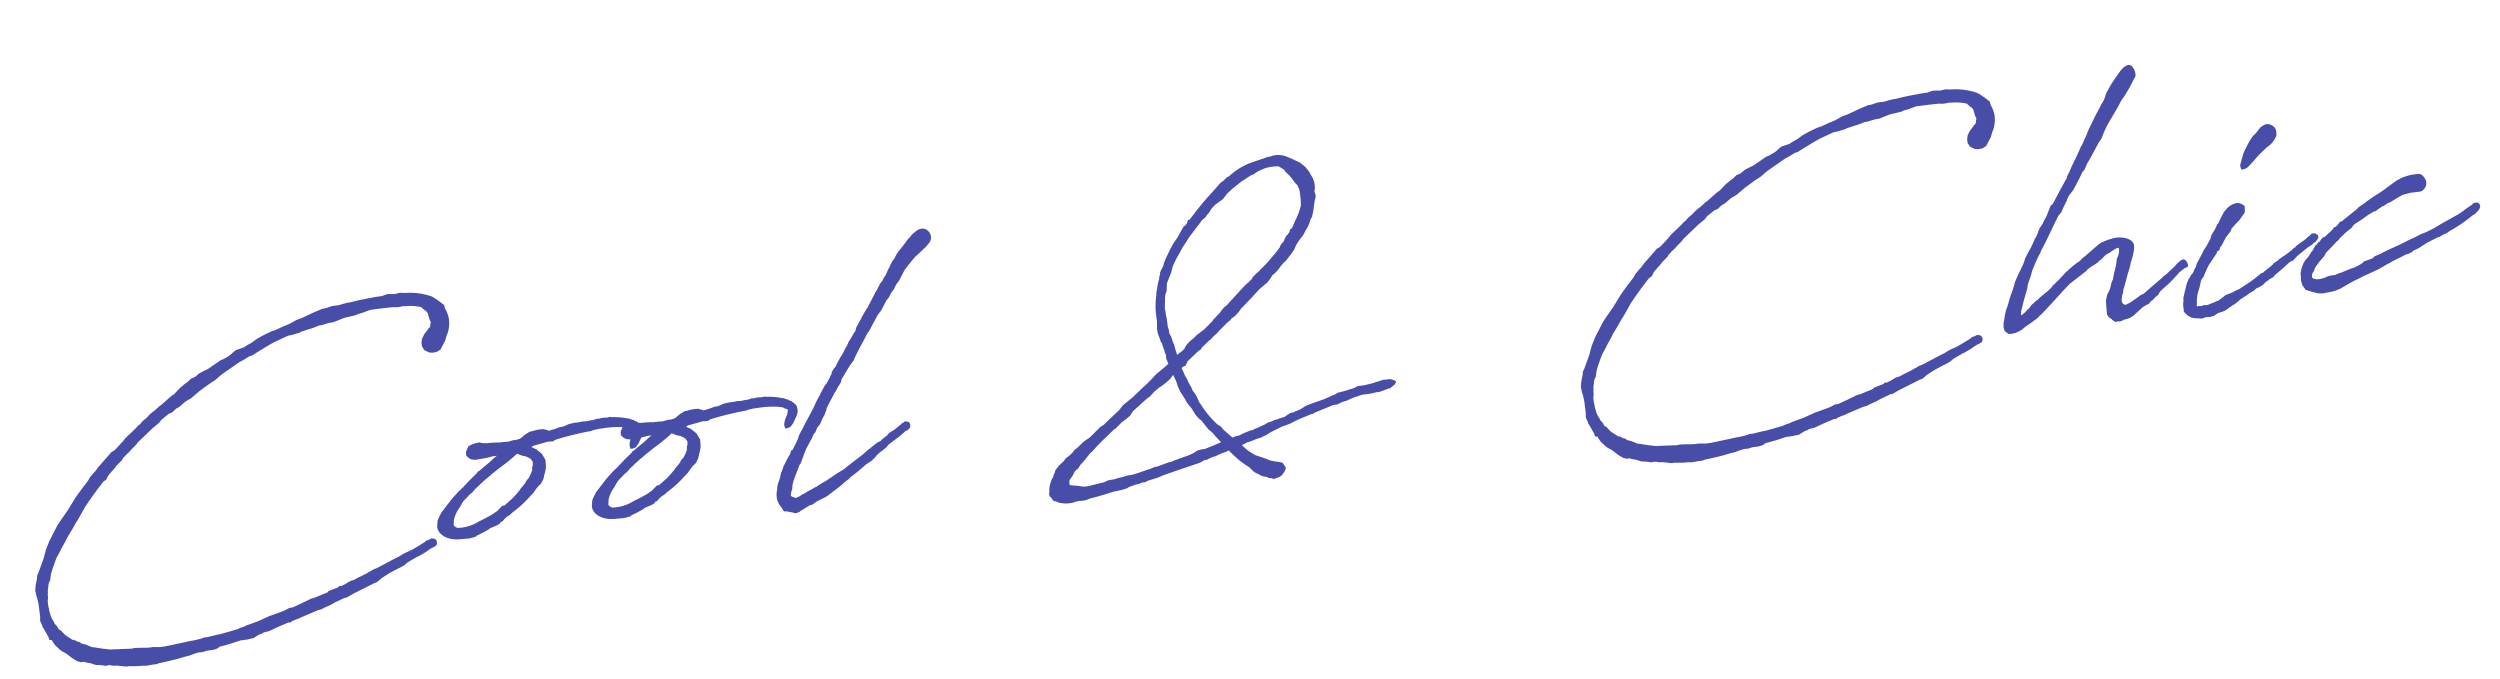 <svg xmlns="http://www.w3.org/2000/svg" width="252.44" height="68.547" viewBox="0 0 252.44 68.547"><path d="M-106.923-16.215c-.123.123-.308.215-.462.338l-.523.308c-.185.123-.369.308-.554.431l-.4.246-.215.215-.338.215-.123.123-.585.431-.677.492-.369.369h-.031l-.277.246c-.215.154-.431.369-.585.462l-.308.123-.831.738-.708.615c-.062.092-.215.215-.277.308l-.308.246-.154.154-.185.154-.246.338-.677.677-.585.615-.277.308-.923,1.138-.677.738-.492.554-1.046,1.508c0,.031-.031.062-.062.123l-.4.708v.031l-.215.492v.031c-.123.308-.369.769-.585,1.169l-.185.369-.215.338-.062.308-.031.092v.031a4.594,4.594,0,0,0-.277.954l-.031.123.031.246v.185a5.994,5.994,0,0,1,.123,1.508v.708l-.062.462.154.492.031.185.123.246c.123.277.215.585.308.738l.062.338a.9.9,0,0,0,.246.062l.062.185.215.4.431.523c.062.031.154.154.215.185l.338.246c.062.031.062.092.123.123l.431.431.462.369.4.154.154-.031.185.062a.325.325,0,0,1,.154.062l.4.123.523.246c.062,0,.185.031.215.031.062,0,.277.062.338.062l.4.123c.062,0,.277-.031.369-.031l.431.123c.062,0,.246.031.338.031l.892.215h.277l.462.062.677.062h.154l.523.062.585-.031h.462l.215-.062c.031,0,.923-.062,1.908-.185l.769-.123.554-.062a.1.1,0,0,1,.062-.031l.615-.123.308-.031.215.031.523-.092h.646l.462-.092.123-.092.154-.062.554-.062a.659.659,0,0,1,.185-.031l.4-.062.954-.185h.646l.308-.031.4-.031L-100,8l.308-.062.185-.092.554-.062.677-.215.4-.123.431-.123c.185-.031.4-.123.615-.154l.154.031.185-.123.462-.123a1.433,1.433,0,0,0,.462-.123l1.754-.492.431-.062.308-.123.646-.185.369-.154L-92,5.785l.215-.062.831-.277h.215l.831-.338,2.123-.738.277-.062.523-.338.646-.308.123-.062.4-.154.092-.031.4-.154.369-.123.4-.154.431-.277.954-.4.215-.062.738-.308.338-.185.338-.154.123-.031.338-.154.092-.154.031-.215-.062-.185-.092-.123-.308-.092-.154.031-.154.062L-82.031.8l-.154.123-.431.185-.123.062-.431.185a5.164,5.164,0,0,1-.954.338l-.369.123-.462.215c-.769.246-1.569.585-2.369.862l-.369.092-.215.092-.031.031-.154.031-.4.185-.831.277-.154.062-.338.123-.246.031-.277.092-.308.154-.462.154-.215-.031-.123.123-.123.031-.892.215-.123.123-1.169.308L-94,5.046l-.277.031-.554.185-.554.185-.892.277h-.308l-.585.215-1.077.246-.462.092-1.2.369-1.262.277-.246.092-.369.062-.277.092a.765.765,0,0,1-.246.031c-.615.123-.8.123-1.569.246h-.185l-1.169.123h-.369l-.185.062-.523.062-.369.031a2.985,2.985,0,0,0-.523.031h-.154l-.123.031c-.708.031-1.477.123-2.185.154h-.4l-.677-.092h-.492l-.8-.092-.615-.062c-.092,0-.185.031-.277.031l-2-.185h-.123l-.738-.185A.783.783,0,0,1-116,7.292l-.738-.215a.335.335,0,0,1-.154-.031l-.585-.338-.338-.123-.062-.031-.185-.185a1.333,1.333,0,0,0-.154-.031l-.031-.031-.338-.215a1.333,1.333,0,0,0-.154-.031c-.031,0-.062-.062-.062-.062l-.585-.492-.431-.585a.31.31,0,0,0-.092-.031l-.062-.062-.154-.369-.185-.246-.031-.154a2.921,2.921,0,0,1-.277-.769V3.169l-.062-.277V2.585l-.031-.154V1.908l.092-.431V1.231l.031-.123c0-.092.031-.185.031-.277.031-.215.123-.431.154-.646l.062-.154.154-.215.154-.585c.185-.462.462-.985.769-1.569l.492-.677.092-.154.431-.585a4.7,4.7,0,0,0,.338-.492l.615-.769.462-.615.185-.215c.031-.062.123-.123.923-1.231l.277-.308c.646-.738,1.292-1.385,1.877-1.969l.338-.185.215-.338c.308-.308.615-.554.862-.769a1.227,1.227,0,0,1,.092-.123l.677-.523a.987.987,0,0,1,.092-.154l.369-.308.308-.215.246-.215.554-.431.246-.246,1.631-1.2.738-.462.277-.277.8-.492.338-.092c.123-.062.338-.246.492-.338l.308-.123.708-.462.585-.246.954-.615,1.015-.554.369-.185.277-.123c.246-.154.646-.431.923-.585l1.846-.954.215-.062.831-.369.246-.031.462-.215.338-.154c.708-.308,1.231-.554,1.692-.708l1.262-.4a.113.113,0,0,0,.092-.031l.431-.031.769-.123.246-.092c.277-.031.615-.123.923-.154l.277-.062c.215-.031.431-.123.646-.154h.246l.708-.123.554-.031,1.077-.277,1.2-.123.277-.092.308-.031.954-.215c.738,0,1.446,0,2.308.031l.431.062h.154l.492-.031c.031,0,.123.031.154.031a5.279,5.279,0,0,1,1.6.308v.031l.277.308s.062.062.092.062l.185.277.031.246.031.185.031.215.092.277-.031.123-.062.185v.092l-.092.154-.123.062-.092.123-.431.431-.277.431-.092.369v.369l.185.4.462.308.369.062.4-.031.4-.185.585-.831.215-.492c.031-.092.092-.123.123-.215a3.091,3.091,0,0,0,.308-1.6,3.151,3.151,0,0,0-.246-.923l-.031-.338-.492-.492-.492-.431-.185-.123-.462-.215h-.031a6.314,6.314,0,0,0-2.031-.462l-.246-.031-.123-.031-.215-.031-.554.062-.154-.031-.554-.062-.338.062-.123.031-.092.031h-.585l-.523.031c-.708.031-1.538.092-2.215.185H-86.8l-.492.062-.369.062h-.708l-.585.123-.431.031-.892.246-1.262.4-.554.123-.769.308-.708.185-.769.246-.369.062-.862.277-.769.308-.554.308-.4.154-.462.215-.8.154-.4.246-.062.062-.369.215-.615.246-.185.031-1.323.677-.123.062-.308.092-.585.215-.492.308-.431.123-.369.277-.215.123-.185.092-.154.123-.185.092-.277.215-.523.431h-.062l-.246.154-.154.092-.954.646ZM-69.046-5.108l.031-.615-.154-.369-.123-.277-.492-.523-.246-.154-.062-.031-.154-.123.215-.092.862-.123.615-.092.585.031.123-.092.246-.062c.954-.154,1.908-.277,3.262-.369a1.268,1.268,0,0,0,.369-.031,1.559,1.559,0,0,1,.4-.062l.369-.031h.462a9.476,9.476,0,0,1,1.969.154l.462.123.215.154.246.123v.092l-.123.4-.215.369-.123.246-.062.215-.031.154.031.369.185.031.369-.092.185-.185a1.4,1.4,0,0,0,.277-.369l.277-.431.154-.308.062-.308-.031-.369L-59.015-8l-.4-.4a.233.233,0,0,1-.123-.031c-.062-.062-.062-.123-.338-.185h.031l-.277-.154h-.123l-.062-.031a6.252,6.252,0,0,0-.954-.246l-.154-.031-.246-.031h-.092l-.215-.062-.308.031-.338-.031h-.215l-.185.031H-63.2l-.123-.031-.185.062c-.092,0-.185.031-.277.031h-.308a1.38,1.38,0,0,1-.338.031l-.4-.031-.246.031h-.615L-66-9.015l-.246.031-.492.154L-67.2-8.8l-.369.092-.738.123a1.383,1.383,0,0,0-.369-.185l-.154-.062h-.185a2.672,2.672,0,0,0-.708.031l-.246.031-.277.031-.246.123h-.031l-.246.123-.369.246a1.5,1.5,0,0,1-.215.092l-.431.062-.123-.031-.585.092-.462-.031h-.462a8.286,8.286,0,0,0-1.231-.092l-.523-.092-.215-.092-.4.031-.369.062-.4.154-.308.523-.031.369.246.308.246.154.369.092.769-.031a5.568,5.568,0,0,0,.769-.062c.092,0,.154-.031.215-.031h.462l-.154.092-.154.092-.615.431-.4.246-.338.215-.308.215h-.092l-.215.215-.738.554-.154.123-.338.277a.976.976,0,0,0-.185.154l-.031.031-.677.492-.123.123-.308.246-.369.338-1.108,1.108-.277.4-.215.369-.123.615.031.277.092.246A1.742,1.742,0,0,0-79.846.8l.062.031a2.617,2.617,0,0,0,.677.215,4.321,4.321,0,0,0,.708.062l.585.031h.215l.431-.062.185-.031.092-.092a8.559,8.559,0,0,0,1.2-.431L-75.6.492c.031,0,.092-.062.123-.092l.123-.031.215-.062L-74.8.215l.092-.031.277-.123a.842.842,0,0,0,.123-.154l.185-.031.215-.215.277-.185.092-.062.185-.062.4-.277.062-.031a11.63,11.63,0,0,0,1.908-1.354l.308-.246.277-.308.277-.277.338-.246.308-.431a3.732,3.732,0,0,0,.154-.431,3.644,3.644,0,0,0,.277-.8Zm-2,1.077-.215.215a.31.31,0,0,0-.031.092l-.277.277-.308.277-.092.123c-.246.215-.492.462-.738.646l-.154.123-.862.585h-.215l-.585.462-.554.277-.062.031c-.4.154-.862.338-1.354.492a4.16,4.16,0,0,1-2.154.369h-.062l-.154-.092-.185-.185V-.523l.031-.092.031-.246.062-.154a.152.152,0,0,1,.031-.092,3.9,3.9,0,0,1,.4-.677l.246-.277.277-.369a2.5,2.5,0,0,1,.277-.308l.4-.308.215-.185.338-.215.338-.308.4-.277.185-.154c.215-.123.431-.308.646-.431l.154-.092.369-.246.862-.523A19.234,19.234,0,0,0-72-6.554l.215-.154a.152.152,0,0,0,.092.031l.369.215.185.062.185.062.246.154.215.154.031.031a2.846,2.846,0,0,0,.154.308c0,.123-.031.185-.031.277l-.123.338v.185a4.032,4.032,0,0,1-.492.8Zm17.754-1.077.031-.615-.154-.369-.123-.277-.492-.523-.246-.154-.062-.031-.154-.123.215-.092.862-.123.615-.092.585.031.123-.092.246-.062c.954-.154,1.908-.277,3.262-.369a1.268,1.268,0,0,0,.369-.031,1.559,1.559,0,0,1,.4-.062l.369-.031h.462a9.476,9.476,0,0,1,1.969.154l.462.123.215.154.246.123v.092l-.123.4-.215.369-.123.246-.062.215-.031.154.031.369.185.031.369-.092.185-.185a1.4,1.4,0,0,0,.277-.369l.277-.431.154-.308.062-.308-.031-.369L-43.262-8l-.4-.4a.233.233,0,0,1-.123-.031c-.062-.062-.062-.123-.338-.185h.031l-.277-.154h-.123l-.062-.031a6.251,6.251,0,0,0-.954-.246l-.154-.031-.246-.031H-46l-.215-.062-.308.031-.338-.031h-.215l-.185.031h-.185l-.123-.031-.185.062c-.092,0-.185.031-.277.031h-.308a1.38,1.38,0,0,1-.338.031l-.4-.031-.246.031h-.615l-.308.031-.246.031-.492.154-.462.031-.369.092-.738.123a1.383,1.383,0,0,0-.369-.185l-.154-.062h-.185a2.672,2.672,0,0,0-.708.031l-.246.031-.277.031-.246.123h-.031l-.246.123-.369.246a1.5,1.5,0,0,1-.215.092l-.431.062-.123-.031-.585.092-.462-.031h-.462a8.286,8.286,0,0,0-1.231-.092l-.523-.092-.215-.092-.4.031-.369.062-.4.154-.308.523-.031.369.246.308.246.154.369.092.769-.031a5.568,5.568,0,0,0,.769-.062c.092,0,.154-.031.215-.031h.462l-.154.092-.154.092-.615.431-.4.246-.338.215-.308.215h-.092l-.215.215-.738.554-.154.123-.338.277a.976.976,0,0,0-.185.154l-.031.031-.677.492-.123.123-.308.246-.369.338-1.108,1.108-.277.4-.215.369-.123.615.031.277.092.246A1.742,1.742,0,0,0-64.092.8l.062.031a2.617,2.617,0,0,0,.677.215,4.321,4.321,0,0,0,.708.062l.585.031h.215l.431-.062.185-.031.092-.092a8.559,8.559,0,0,0,1.2-.431l.092-.031c.031,0,.092-.062.123-.092L-59.6.369l.215-.062.338-.092.092-.031.277-.123a.842.842,0,0,0,.123-.154l.185-.031.215-.215.277-.185.092-.062.185-.062.4-.277.062-.031a11.63,11.63,0,0,0,1.908-1.354l.308-.246.277-.308.277-.277.338-.246.308-.431a3.731,3.731,0,0,0,.154-.431,3.644,3.644,0,0,0,.277-.8Zm-2,1.077-.215.215a.31.31,0,0,0-.031.092l-.277.277-.308.277-.092.123c-.246.215-.492.462-.738.646l-.154.123-.862.585h-.215l-.585.462-.554.277-.062.031c-.4.154-.862.338-1.354.492a4.16,4.16,0,0,1-2.154.369h-.062l-.154-.092-.185-.185V-.523l.031-.092.031-.246.062-.154a.152.152,0,0,1,.031-.092,3.9,3.9,0,0,1,.4-.677l.246-.277.277-.369a2.5,2.5,0,0,1,.277-.308l.4-.308.215-.185.338-.215.338-.308.4-.277.185-.154c.215-.123.431-.308.646-.431l.154-.092.369-.246.862-.523a19.234,19.234,0,0,0,1.785-1.077l.215-.154a.152.152,0,0,0,.092.031l.369.215.185.062.185.062.246.154.215.154.031.031a2.846,2.846,0,0,0,.154.308c0,.123-.031.185-.031.277l-.123.338v.185a4.032,4.032,0,0,1-.492.8ZM-40.677-.185l-.554.277-.246.092-.554.246-.154.092-.308.092-.092.062-.585.215-.338.154-.369.123L-44,1.262l-.4.123h-.092l-.277-.154H-44.8l-.123-.123V1.077l.092-.338.123-.246.092-.4a.437.437,0,0,1,.062-.185l.123-.308.769-1.446L-43.508-2l.277-.523.123-.246c0-.031,0-.031.031-.062l.308-.554.462-.646a2.169,2.169,0,0,1,.215-.277l.277-.462.185-.154.246-.431.369-.369.246-.431.308-.431.246-.462a.638.638,0,0,1,.062-.185l.246-.369.554-.769.062-.092.092-.154.154-.154.308-.431c0-.031.062-.062.092-.092l.277-.369c0-.062.031-.123.031-.185l.831-1.046.338-.4.338-.338.185-.338.215-.308c.4-.615.892-1.231,1.292-1.846l.215-.215.615-.862.492-.677.4-.4.646-.923.215-.185.4-.554.277-.277.308-.462.308-.308L-30.554-20l.554-.554.4-.369.308-.277.277-.185.246-.185.646-.462.369-.338a.893.893,0,0,0,.062-1.231.788.788,0,0,0-.615-.308,1.161,1.161,0,0,0-.708.246l-.154.092-.215.154-.246.246-.185.123-.338.369-.338.338-.431.4-.246.277-.123.185-.154.215-.185.185-.277.369-.092.185-.185.246-.338.554-.154.154a4.5,4.5,0,0,0-.277.4l-.215.185c-.123.185-.308.431-.431.646l-.123.123-1.046,1.508-.123.123-.215.277-.4.523a.31.31,0,0,0-.031.092l-.062.062-.523.708-.123.246v.092l-.031.031-.215.246s-.123.154-.215.277l-.185.246-.215.246-.215.369a3.37,3.37,0,0,0-.369.492l-.215.308-.215.246-.4.554-.215.338-.185.154-.277.338c0,.031-.031.123-.031.185l-.185.215a.233.233,0,0,1-.031.123l-.062.062-.185.246-.123.185c-.031.062-.123.092-.154.154l-.123.123-.554.769v.062l-.123.123-.308.431-.277.431c-.031.092-.092.123-.123.215l-1.231,1.723-.031.062-.554.769-.154.338-.185.308-.123.185-.4.585h-.123l-.185.4-.092.092-.338.462c-.031.092-.123.154-.154.246l-.215.308-.215.431c-.031.092-.092.092-.123.185l-.154.462-.277.554L-46.154,0l-.031.185V.246a2.313,2.313,0,0,0-.154,1.108,2.229,2.229,0,0,0,.308.769l.215.462c.031,0,.215.031.277.031l.646.215.092.062.185.031.369-.092.092-.092h.062l.123-.062.831-.369.246-.031.462-.246L-42.338,2l.431-.154.462-.154.246-.123.369-.215.708-.4c.185-.092.369-.246.554-.338l.031-.031L-39.262.4l.431-.246A1.171,1.171,0,0,1-38.646,0l.369-.215c.092-.031.185-.123.277-.154l.092-.062.523-.338.154-.092.215-.154.677-.338.4-.308a.878.878,0,0,1,.246-.215,2.414,2.414,0,0,1,.554-.338l.031-.031.4-.246.215-.215.585-.338a14.043,14.043,0,0,0,1.262-.769l.062-.062.215-.031.308-.277.031-.308-.062-.185-.215-.123-.246-.031-.185.123a.266.266,0,0,0-.185.092l-.585.369-.277.154-.369.154-.215.154-.123.123-.431.246-.185.123-.123.123h-.062l-.215.062-.738.431-.092.092-.123.031-.462.308-.277.185-.431.246-1.323.769-.215.154c-.215.092-.4.185-.769.338ZM.769.985l-.4.031-.308.092L-.8.123-.923-.123-1.262-.4A9.886,9.886,0,0,1-2.708-2.708l-.123-.215L-2.892-3.2l-.092-.277-.154-.369-.154-.246-.062-.185-.031-.154L-3.6-4.954l-.123-.4-.154-.369-.092-.338-.062-.185-.062-.215a.1.1,0,0,0-.031-.062l.185-.123.246-.062.277-.431,1.231-.892.215-.092a1.171,1.171,0,0,0,.154-.185l.738-.554.308-.185.123-.123.123-.092.4-.277.277-.246.123-.092.8-.615.308-.185.154-.154.4-.215a1.171,1.171,0,0,1,.185-.154l.277-.246.215-.246.246-.185.954-.769.4-.338.523-.431.862-.554.338-.338.246-.308.338-.215.4-.338.185-.215.338-.308.308-.215.677-.677.277-.308.277-.462.308-.369.523-.523.308-.431.246-.308.215-.369.154-.338v-.031l.215-.246a.783.783,0,0,1,.062-.215l.123-.338.277-1.015.154-.369v-.215a1.3,1.3,0,0,0-.062-.338,2.115,2.115,0,0,0-.154-1.723l-.092-.277-.308-.523-.123-.154-.431-.431-.492-.308c-.092-.031-.092-.092-.185-.123l-.369-.215c-.092-.031-.123-.092-.215-.123a2.325,2.325,0,0,0-1.415-.246.238.238,0,0,1-.092.031l-.4.031-.4.092-.185.031-1.354.277a7.325,7.325,0,0,0-2.185,1.046l-.154.031-.369.277-.031.031-.308.154-.215.185-.308.277-.862.738c-.708.585-1.477,1.354-2.215,2.092l-.185.031a3,3,0,0,1-.154.338l-.246.215H-2l-.215.246-.4.554-.246.308-.185.215-.215.215-.308.431-.092.123L-4-18.092l-.154.215-.338.585-.123.308-.277.4-.123.215c0,.031-.031.154-.031.215L-5.138-16l-.031.185s-.031.092-.092.246l-.062.123c0,.031-.031.062-.031.092l-.308.985c-.031.185,0,.215-.062.338A8.27,8.27,0,0,0-5.969-12.4v.892l-.092.738v.277l.062.4.031.123.062.215.031.215a.76.76,0,0,0,.123.277,5.282,5.282,0,0,0,.154.8v.092l.031.185.062.123-.031.338.031.154.123.431-.031.031-.092.062-.308.215-.892.554-.677.554-.523.4-.277.185-1.262.923-1.046.646-.4.4-.154.123.031-.031-1.6,1.169-.092.062-.4.185-.123.123-.308.215-.215.185-.554.4-.338.154-.277.154-.492.369-.308.215c-.092,0-.308.215-.462.369l-.338.246-.4.215-.215.246-.123.092-.431.308-.431.431-.062.185-.062.092-.154.277v.092l-.092.062-.123.185-.246.523-.092.338-.031.277-.031.092-.031.185.031.215a.909.909,0,0,1,.215.308c.092.185.123.246.277.246l.462.246c.246.031.277.062.246.062a3.18,3.18,0,0,0,1.108.062l.277-.062h.185l.062-.031a2.417,2.417,0,0,0,.985-.031,1.254,1.254,0,0,1,.215-.062c.369-.031,1.446-.185,2.431-.369l.8-.062L-11.2,4.8l.277-.123c.246-.031.492-.123.769-.154h.185l.431-.123.154.031L-9.2,4.4l.215-.092,1.077-.185.523-.154L-5.6,3.6l1.877-.369.277-.062a1.206,1.206,0,0,1,.277-.123c.092-.031.092-.062.185-.062h.215a3.055,3.055,0,0,1,.923-.246l.246-.092.431-.123.338-.062a2.03,2.03,0,0,0,.338-.123L0,2.954A8.421,8.421,0,0,0,1.292,4.246l.092.092.308.4.277.246.215.123a1.381,1.381,0,0,0,.769.369l.123.092a.408.408,0,0,0,.308.092.909.909,0,0,0,.185.092.293.293,0,0,0,.277,0l.4-.092c.277-.062.831-.677.738-.892l-.246-.492c-.338-.123-.831-.246-1.169-.369L3.015,3.6l-.246-.123-.646-.308-.308-.246-.4-.338-.4-.462L.892,2l.554-.215.369-.062.708-.185L2.8,1.508l.769-.246.215-.123L4.277.954,5.2.646,5.662.554,6.123.431C6.246.4,6.4.308,6.554.277L6.923.154,7.138.092,8.277-.215h.154l.185-.092,1.969-.523h.4l.554-.185.4-.062c.246-.062.554-.185.831-.246.277-.031.585-.123.862-.154h.8l.646-.062h.308c.246-.031.492-.123.738-.154l.185-.062c.154,0,.185.031.277-.062l.4-.246.215-.277-.215-.185-.369-.154h-.523L16-2.708l-.154.031-.738.123-.308.062-.831.092h-.677c-.154.031-.308.123-.431.154l-1.138.185L11.2-2l-.277.123-1.077.308a.238.238,0,0,1-.092.031l-1.446.308-.492.123-.585.277L6.8-.708H6.738l-.154.062-.092.031H6.338l-.185.031-.277.123L5.785-.4l-.246.123-.554.092-.277.062H4.646l-.185.031-.123.062L4,.031,3.815.062,3.538.185,3.477.215,2.554.492,2.431.523,2.246.585,2.185.615H2L1.169.831ZM-1.385-10.062h-.031l-.8.462-.185.154-.123.092-.4.246-.277.215-.185.185L-3.6-8.4l-.308.215-.492.277-.092-.554-.062-.523-.092-.246-.031-.215-.092-.431-.092-.185a2.031,2.031,0,0,1-.031-.431l-.062-.4v-.862l-.031-.123v-.615c0-.031-.031-.062-.031-.092a8.294,8.294,0,0,1,.123-.862,2.672,2.672,0,0,1,.123-.646l.185-.4.031-.215c0-.092.031-.123.031-.215.062-.215.031-.277.062-.308l.554-.985.246-.615.492-.769.338-.431.308-.431.062-.092.585-.677.185-.246.646-.646c.277-.308.646-.615.892-.923l.092-.062.308-.185L.4-21.477l.338-.308.185-.246a4.345,4.345,0,0,1,.523-.431l.8-.431.492-.492.431-.308.123-.092,1.169-.708h.062l.615-.308.277-.123.185-.031.554-.277.123-.031.185-.062.338-.092a4.39,4.39,0,0,1,1.415-.031l.154.092.369.308.154.277.062.062.308.4.277.462v.031l.185.308.154.185.123.4.031.215v.831c0,.215-.062.431-.062.646a7.238,7.238,0,0,1-.554,1.108l-.154.246c-.215.308-.308.554-.523.831a.3.3,0,0,0-.246.308l-.215.215v.031l-.123.062-.215.277a2.233,2.233,0,0,0-.154.277l-.246.215-.215.246v.062l-.431.462-.215.185-.031.031-.708.646-.185.154-.862.677-.277.185-.431.338-.092.154-.123.092-.215.154-.092.092-.092.031-.369.277L1.662-12.585l-.431.369-.308.185-.277.246-.185.215-.769.615-.092.123-.154.123-.062.031c-.154.154-.431.338-.615.492ZM-10.738,3.508l-.431.031-.185.062-.462.031-.523.092h-.308l-.338.031-.369.123-1.6.185h-.523c-.031,0-.062-.031-.092-.031-.185-.031-.369-.123-.554-.154l-.462-.092-.215-.062h-.062V3.415l.031-.123a.41.41,0,0,1,.092-.154l.277-.308a4.5,4.5,0,0,0,.277-.4l.215-.185h.092l.277-.308c0-.031.062-.092.092-.123l.154-.123.185-.154.554-.523.154-.154.123-.092.4-.308.308-.277.677-.523,1.292-.954-.031.031.154-.062.708-.554.492-.277.431-.277.215-.246.154-.185,1.569-1.077.308-.154.462-.4.554-.369a1.649,1.649,0,0,0,.338-.154l.185-.092.462-.308.246-.154.277-.308.092-.062.185.585.062.246a3.274,3.274,0,0,0,.215.831l.031.123.338.708.185.462.215.369.123.185.092.185.246.554.277.431.246.246L-2.215,0l.277.277c.246.369.492.738.8,1.138L-2,1.662l-.862.215H-3.2l-.431.062L-4,2.123l-.462.154-.123.031L-5.6,2.523l-.246.062-.308.062-.154.062-.338.031-1.231.277h-.246l-.4.123-.369.062-1.015.215-.585.092ZM50.492-16.215c-.123.123-.308.215-.462.338l-.523.308c-.185.123-.369.308-.554.431l-.4.246-.215.215L48-14.462l-.123.123-.585.431-.677.492-.369.369h-.031l-.277.246c-.215.154-.431.369-.585.462l-.308.123-.831.738-.708.615c-.062.092-.215.215-.277.308l-.308.246-.154.154L42.585-10l-.246.338-.677.677-.585.615-.277.308-.923,1.138-.677.738-.492.554L37.662-4.123c0,.031-.031.062-.062.123l-.4.708v.031l-.215.492v.031c-.123.308-.369.769-.585,1.169l-.185.369L36-.862l-.062.308-.031.092v.031a4.594,4.594,0,0,0-.277.954L35.6.646l.031.246v.185a5.994,5.994,0,0,1,.123,1.508v.708l-.062.462.154.492.031.185L36,4.677c.123.277.215.585.308.738l.062.338a.9.9,0,0,0,.246.062L36.677,6l.215.4.431.523c.062.031.154.154.215.185l.338.246c.062.031.062.092.123.123l.431.431.462.369.4.154.154-.031.185.062a.325.325,0,0,1,.154.062l.4.123.523.246c.062,0,.185.031.215.031.062,0,.277.062.338.062l.4.123c.062,0,.277-.031.369-.031l.431.123c.062,0,.246.031.338.031l.892.215h.277l.462.062.677.062h.154l.523.062.585-.031h.462l.215-.062c.031,0,.923-.062,1.908-.185l.769-.123.554-.062a.1.1,0,0,1,.062-.031l.615-.123.308-.031.215.031L52,8.923h.646l.462-.092.123-.092.154-.062.554-.062a.659.659,0,0,1,.185-.031l.4-.062.954-.185h.646l.308-.031.4-.031L57.415,8l.308-.062.185-.092.554-.062.677-.215.4-.123.431-.123c.185-.031.4-.123.615-.154l.154.031.185-.123.462-.123a1.433,1.433,0,0,0,.462-.123L63.6,6.338l.431-.062.308-.123.646-.185.369-.154.062-.031.215-.062.831-.277h.215l.831-.338,2.123-.738.277-.062.523-.338.646-.308L71.2,3.6l.4-.154.092-.031.4-.154.369-.123.4-.154.431-.277.954-.4.215-.062.738-.308.338-.185.338-.154L76,1.569l.338-.154.092-.154.031-.215L76.4.862,76.308.738,76,.646l-.154.031-.154.062L75.385.8l-.154.123-.431.185-.123.062-.431.185a5.164,5.164,0,0,1-.954.338l-.369.123-.462.215c-.769.246-1.569.585-2.369.862l-.369.092-.215.092-.031.031-.154.031-.4.185-.831.277-.154.062-.338.123-.246.031-.277.092-.308.154-.462.154-.215-.031-.123.123-.123.031-.892.215-.123.123-1.169.308-.246.062-.277.031-.554.185-.554.185-.892.277h-.308l-.585.215-1.077.246-.462.092-1.2.369-1.262.277L56,7.015l-.369.062-.277.092a.765.765,0,0,1-.246.031c-.615.123-.8.123-1.569.246h-.185l-1.169.123h-.369l-.185.062-.523.062-.369.031a2.985,2.985,0,0,0-.523.031h-.154l-.123.031c-.708.031-1.477.123-2.185.154h-.4l-.677-.092h-.492l-.8-.092-.615-.062c-.092,0-.185.031-.277.031l-2-.185h-.123l-.738-.185a.783.783,0,0,1-.215-.062l-.738-.215a.335.335,0,0,1-.154-.031l-.585-.338L39.6,6.585l-.062-.031-.185-.185a1.333,1.333,0,0,0-.154-.031l-.031-.031-.338-.215a1.333,1.333,0,0,0-.154-.031c-.031,0-.062-.062-.062-.062l-.585-.492L37.6,4.923a.31.31,0,0,0-.092-.031l-.062-.062-.154-.369-.185-.246-.031-.154a2.921,2.921,0,0,1-.277-.769V3.169l-.062-.277V2.585l-.031-.154V1.908l.092-.431V1.231l.031-.123c0-.092.031-.185.031-.277.031-.215.123-.431.154-.646l.062-.154.154-.215.154-.585c.185-.462.462-.985.769-1.569l.492-.677.092-.154.431-.585a4.7,4.7,0,0,0,.338-.492l.615-.769.462-.615.185-.215c.031-.062.123-.123.923-1.231l.277-.308c.646-.738,1.292-1.385,1.877-1.969l.338-.185.215-.338c.308-.308.615-.554.862-.769a1.227,1.227,0,0,1,.092-.123l.677-.523a.987.987,0,0,1,.092-.154l.369-.308.308-.215.246-.215.554-.431.246-.246,1.631-1.2.738-.462.277-.277.8-.492.338-.092c.123-.062.338-.246.492-.338l.308-.123.708-.462.585-.246.954-.615,1.015-.554.369-.185.277-.123c.246-.154.646-.431.923-.585l1.846-.954.215-.062L60.154-20l.246-.031.462-.215L61.2-20.4c.708-.308,1.231-.554,1.692-.708l1.262-.4a.113.113,0,0,0,.092-.031l.431-.031.769-.123.246-.092c.277-.031.615-.123.923-.154L66.892-22c.215-.031.431-.123.646-.154h.246l.708-.123.554-.031,1.077-.277,1.2-.123L71.6-22.8l.308-.031.954-.215c.738,0,1.446,0,2.308.031l.431.062h.154l.492-.031c.031,0,.123.031.154.031a5.279,5.279,0,0,1,1.6.308v.031l.277.308s.062.062.092.062l.185.277.031.246.031.185.031.215.092.277-.031.123-.062.185v.092l-.092.154-.123.062-.092.123-.431.431-.277.431-.092.369v.369l.185.4.462.308.369.062.4-.031.4-.185.585-.831.215-.492c.031-.092.092-.123.123-.215a3.091,3.091,0,0,0,.308-1.6,3.151,3.151,0,0,0-.246-.923l-.031-.338-.492-.492-.492-.431-.185-.123-.462-.215h-.031a6.314,6.314,0,0,0-2.031-.462l-.246-.031-.123-.031-.215-.031-.554.062-.154-.031-.554-.062-.338.062-.123.031-.092.031h-.585l-.523.031c-.708.031-1.538.092-2.215.185h-.277L70.123-24l-.369.062h-.708l-.585.123-.431.031-.892.246-1.262.4-.554.123-.769.308-.708.185-.769.246-.369.062-.862.277-.769.308-.554.308-.4.154-.462.215-.8.154-.4.246-.062.062-.369.215-.615.246L57.231-20l-1.323.677-.123.062-.308.092-.585.215-.492.308-.431.123-.369.277-.215.123-.185.092-.154.123-.185.092-.277.215-.523.431H52l-.246.154-.154.092-.954.646ZM91.385-2.369l.369-.892c.092-.246.215-.462.369-.831a1.5,1.5,0,0,0,.123-.338c.092-.277.277-.585.4-.954.246-.708.431-1.231-.431-1.662a2.681,2.681,0,0,0-1.754-.123h-.123l-.769.215-.277.154-.8.523-.554.369-.246.154c-.185.092-.338.246-.615.431h-.062l-.585.338-.769.523-.923.769.031-.031c-.154.092-.308.246-.462.338l-.062.031-.277.277-.123.092-.215.154-.892.554-.277.215-.092.031-.492.338-.185.154-.154.185-.308.215-.215.185-.308.185h-.092c0-.154.062-.246.062-.369l.4-1.015c.062-.185.031-.031.092-.215l.431-.985.092-.369.369-.738a4.515,4.515,0,0,0,.185-.431l.092-.215c.369-.615.615-1.077.892-1.446l.123-.154.092-.185c.277-.4.585-.831.862-1.262.431-.646.923-1.446,1.385-2.092L86-10.523l.277-.462.462-.677a.233.233,0,0,1,.031-.123l.246-.338.462-.462.277-.369.492-.708c.092-.092.185-.308.277-.431l.154-.215.215-.185.123-.215.246-.4.277-.338,1.2-1.662.246-.246.338-.615.154-.246.277-.431.862-1.108.431-.554.431-.615.431-.462.554-.708.738-1.046c.154-.246-.031-1.138-.431-1.231-.215-.062-.554.062-.954.431l-.738.8-.4.462-.615.831a.451.451,0,0,1-.062.123l-.123.277-.154.277-.369.462c0,.031,0,.031-.031.092l-.062.062c-.185.308-.462.615-.646.923l-.185.277-.615.923-.308.554-.492.8L88.8-16.8c-.031.092-.123.185-.154.277l-.369.585-.092.154-.154.215-.4.615-.092.154-.215.369-.185.246L87.046-14a.233.233,0,0,1-.031.123l-.062.062c-.554.738-1.169,1.6-1.692,2.338l-.246.154-.554,1.015a6.238,6.238,0,0,0-.492.708l-.338.369-.185.308-.092.215-.215.338-.123.123-.092.185-.431.677-.123.154-.308.431-.277.4-.215.462-.431.677-.246.369-.431.708-.092.215c-.092.246-.277.615-.4.862l-.123.215-.215.492-.277.615-.154.277-.215.585c0,.031-.062.185-.062.246l-.154.462-.062.462.062.369.338.338.277.031.4-.031.338-.092h-.031l.369-.123.431-.277.431-.215.4-.215.215-.123.185-.092.708-.523.862-.708.985-.831.585-.492.615-.492.308-.185,1.569-.923.123-.123.369-.215.092-.031.646-.308L89.2-5.2l.246-.123.031-.031.308-.246a1.718,1.718,0,0,1,.246-.154l.154-.031.554-.277a1.083,1.083,0,0,1,.554-.154v.092a1.51,1.51,0,0,1-.338.954l-.123.523-.215.585a6.168,6.168,0,0,0-.308.892l-.215.369-.154.4-.062.154-.154.277c0,.031-.185.215-.185.246l-.215.554-.031.277-.031.554-.031.646.154.308L89.6.8c.062,0,.062.062.092.123l.277.246c.062,0,.154-.031.215-.031a1.047,1.047,0,0,0,.308.031l.246-.062.154-.062.308-.031.277-.062.277-.123.215-.123.246-.185.062-.031.554-.4.246-.123.308-.123.185-.062L93.754-.4l.308-.185.062-.062c.062-.031.123-.123.185-.154l.062-.031.246-.154.154-.215.154-.154.092-.062.308-.215a9.569,9.569,0,0,0,1.231-.923l.338-.277.123-.123.369-.215c.092-.031.185-.123.277-.154l.277-.062L98-3.6l-.062-.277-.123-.215-.185-.123-.277.062-.462.308-.308.277-.308.215-.092.062c-.154.092-.308.246-.462.338l-.338.185-.185.154-.154.092-.646.431a.1.1,0,0,1-.062.031l-1.2.8-.185.031-1.169.615-.092.031-.308.123a.524.524,0,0,1-.215.031l-.123-.062-.123-.154-.031-.123a1.154,1.154,0,0,1,.031-.308l.062-.277.154-.338.062-.277ZM105.815-.985l.123-.092.338-.123.123-.062.185-.185c.523-.308,1.077-.708,1.631-1.077l.154-.062.215-.062.4-.338.277-.185.954-.585L110.708-4l.185-.154.185-.062.338-.369-.031-.277-.246-.215-.338-.031-.185.154c-.277.154-.462.308-.677.431l-.185.092-.123.062-.215.123-.338.185-.123.123-.215.092-.154.154h-.062l-.215.154-.062.031-.277.154-.738.369-.154.123-.492.246-.123.123-.277.185-.215.123-.4.246-.185.123-.185.031-.246.154-.4.246-.492.277-.246.123L102.8-.492l-.246.062-.492.185-.738.185L101.2.031l-.492.277a.443.443,0,0,0-.092.062l-.277.062-.277.092c-.246.031-.431.123-.646.154h-.154L99.077.646l-.185.031-.123.031L98.554.677h-.215V.585L98.4.215V.092l.154-.615.277-.615.062-.154.185-.523a.551.551,0,0,1,.154-.215l.154-.154.338-.585.154-.246.215-.308.431-.492.462-.523a1.011,1.011,0,0,0,.092-.185l.308-.185a.541.541,0,0,1,.031-.185l.215-.215.215-.308.308-.431.585-.585.092-.215.462-.4.431-.338.369-.4.277-.308.062-.431v-.215a1.124,1.124,0,0,0-.708-.4,1.756,1.756,0,0,0-1.108.431l-.338.308-.308.431-.4.615-.154.123-.123.246-.154.215-.4.492-.154.369-.492.677-.369.431-.092.154-.277.4a4.5,4.5,0,0,0-.277.4l-.092.092-.123.215-.092.215c-.062.123-.185.246-.246.369l-.154.246-.277.246a.31.31,0,0,0-.031.092l-.215.246-.246.431c0,.062-.062.154-.062.185l-.246.615-.215.615v.185A2.324,2.324,0,0,0,96.985.8l-.031.246.154.185a1.409,1.409,0,0,0,.769.585l.831.154.369-.092.431.031.431-.062.431-.215.492-.092.215-.062.215-.092.431-.246a.52.52,0,0,0,.185-.092l.246-.092.492-.308.123-.092.585-.277.154-.062.308-.185c.123-.031.277-.123.4-.154l.092-.062.215-.154.246-.062.431-.185.369-.277Zm2.708-15.138a.969.969,0,0,0-.862-.523l-.246.062-.369.185-.462.462-.185.154-.215.154-.277.308-.123.154-.246.338-.431.646-.123.215-.431,1.015-.031.123.062.4a1.174,1.174,0,0,0,.585-.092l.215-.154.492-.4.554-.492c.123-.123.369-.277.523-.4l.123-.092.369-.277a2.276,2.276,0,0,0,1.108-1.046,1.642,1.642,0,0,0,0-.677Zm4.831,12.062.246-.246.308-.215.369-.277.369-.215.215-.123.215-.246.246-.154.092-.031.646-.308.615-.338.646-.277h.154c.185-.123.523-.277.738-.4l.185-.031.4-.215.277-.062.954-.431.431-.154.769-.092h.585c.338,0,.523.062.8-.185a.881.881,0,0,0,.154-1.2.617.617,0,0,0-.492-.4h-.246a4.022,4.022,0,0,0-.985.062l-.154.031-.215.031L120-9.292l-1.077.585-.154.092-.338.185-.862.4-.831.431-.246.154-.677.338-.215.185-1.477.892L114-5.938l-.215.031-.246.246a1.105,1.105,0,0,1-.308.215h-.092l-.277.277c-.123.092-.431.308-.4.277l-.369.277-.246.062-.246.215a.233.233,0,0,0-.062.123l-.215.092-.246.246-.092.031-.277.4-.308.308v.031l-.215.246-.369.338-.215.246-.123.215-.185.369-.154.492v.308a1.5,1.5,0,0,0-.031.4l.031.185.031.246.277.523.677.308a.52.52,0,0,1,.154.062l.4.154.523.062.185-.031h.215l.738-.062L112.923.8l.954-.4.738-.277c.338-.092.677-.246,1.015-.338l1.385-.431.954-.4.277-.092.277-.123.985-.338.338-.123.092-.031.154-.031.185-.031.338-.123.154-.123.123-.031.4-.123.892-.431.954-.338.277-.092h.123l.338-.154.492-.154.277-.154A14.287,14.287,0,0,0,127.138-4.8l.246-.092.492-.4.154-.308L128-5.815l-.185-.215h-.277L127.354-6l-.123.123-.431.215c-.369.185-.708.4-1.046.554l-1.231.492-.554.215-.831.369-.8.277L122-3.662l-.277.062-.862.308-.154.031-.185.062-1.138.4-.831.246c-.369.123-.769.246-1.169.4L116.8-2l-.185.154-.185.062-.738.154-.215.154-.185.092-.308.123-.462.154h-.092l-.862.215-.308.092-.246.031-.431.123h-.4l-.308.031-.4.123c-.092,0-.185.031-.277.031a1.662,1.662,0,0,1-.554,0l-.215-.092-.092-.031-.092-.123c0-.062.031-.185.031-.277l.092-.154.154-.185.154-.308.523-.554.585-.523.185-.277.154-.123.431-.338L113.231-4Z" transform="translate(124.247 43.099) rotate(-7.5)" fill="#484da8"/></svg>